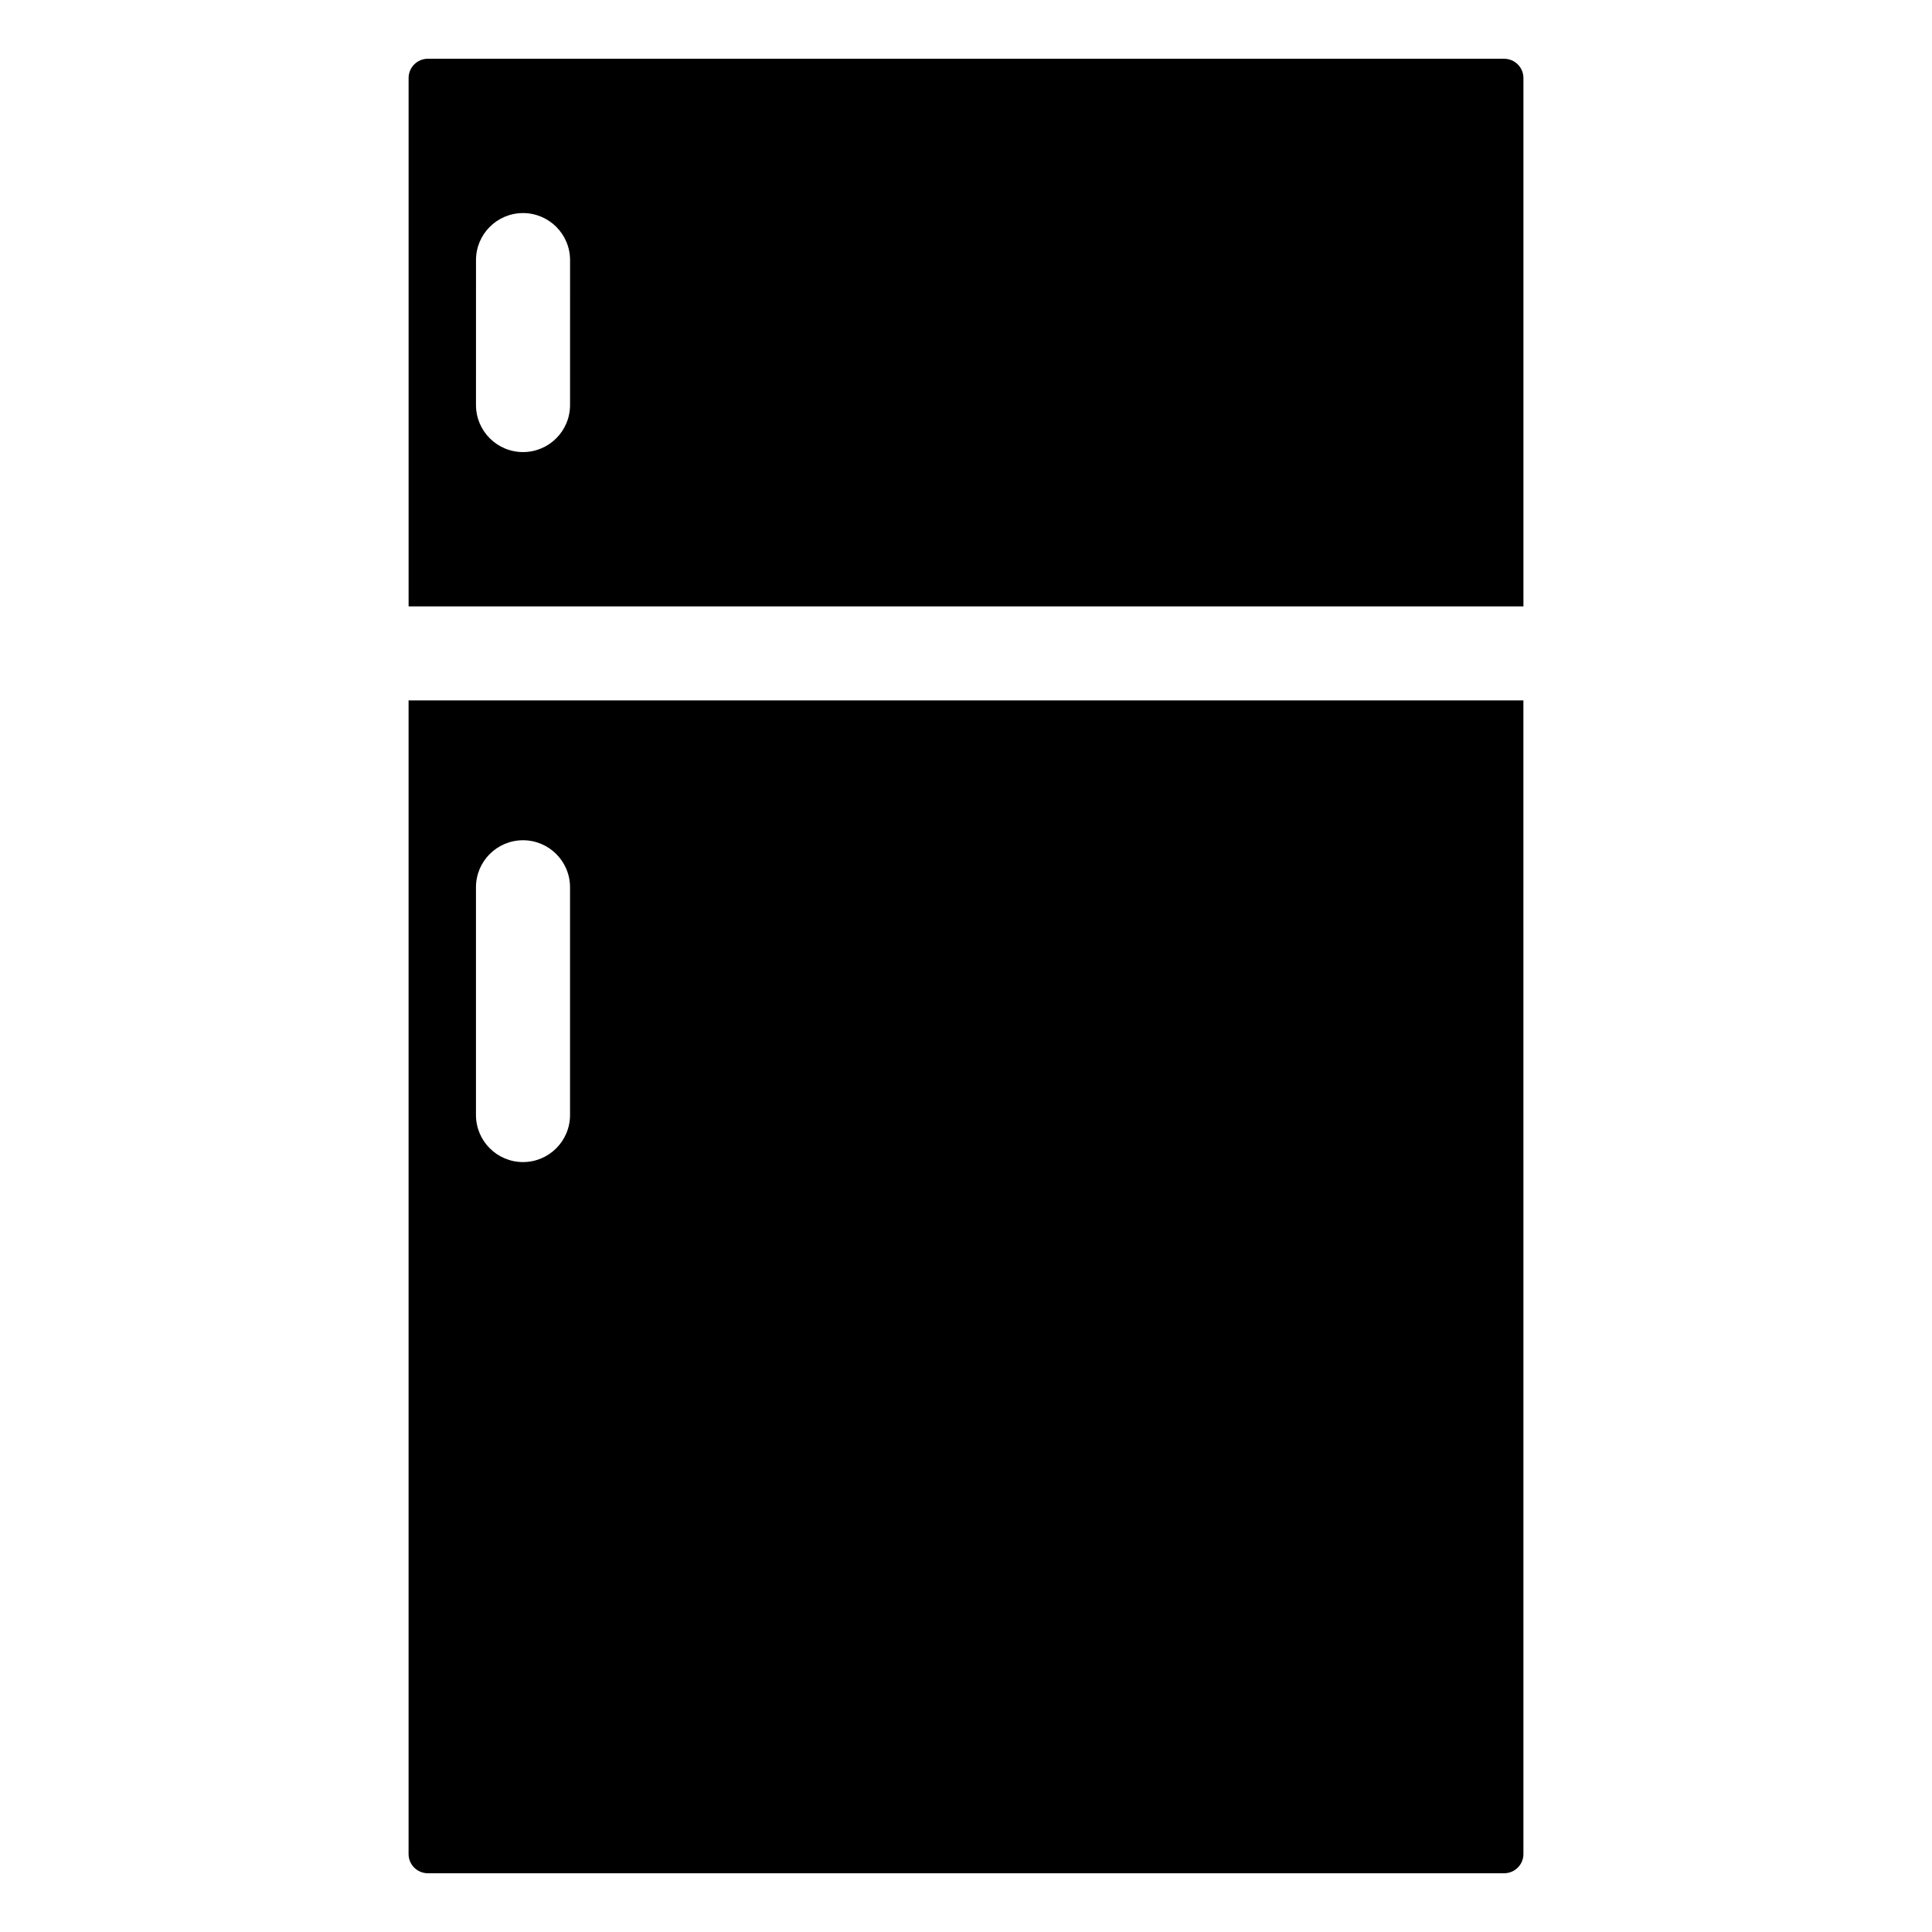 <?xml version="1.0" encoding="UTF-8"?>
<!-- Uploaded to: SVG Repo, www.svgrepo.com, Generator: SVG Repo Mixer Tools -->
<svg fill="#000000" width="800px" height="800px" version="1.1" viewBox="144 144 512 512" xmlns="http://www.w3.org/2000/svg">
 <g>
  <path d="m542.62 159.57h-285.25c-2.797 0-5.086 2.285-5.086 5.094v140.04h295.44v-140.04c0-2.805-2.293-5.09-5.106-5.09zm-247.55 91.762c0 6.891-5.582 12.473-12.465 12.473-6.883 0-12.465-5.582-12.465-12.473l0.004-38.398c0-6.891 5.582-12.465 12.465-12.465 6.883 0 12.465 5.582 12.465 12.465z"/>
  <path d="m257.37 640.43h285.25c2.805 0 5.102-2.269 5.102-5.086l-0.004-305.72h-295.44v305.71c0 2.82 2.285 5.094 5.094 5.094zm12.766-261.29c0-6.883 5.582-12.465 12.465-12.465 6.883 0 12.465 5.582 12.465 12.465v60.348c0 6.891-5.582 12.473-12.465 12.473-6.883 0-12.465-5.59-12.465-12.473z"/>
 </g>
</svg>
